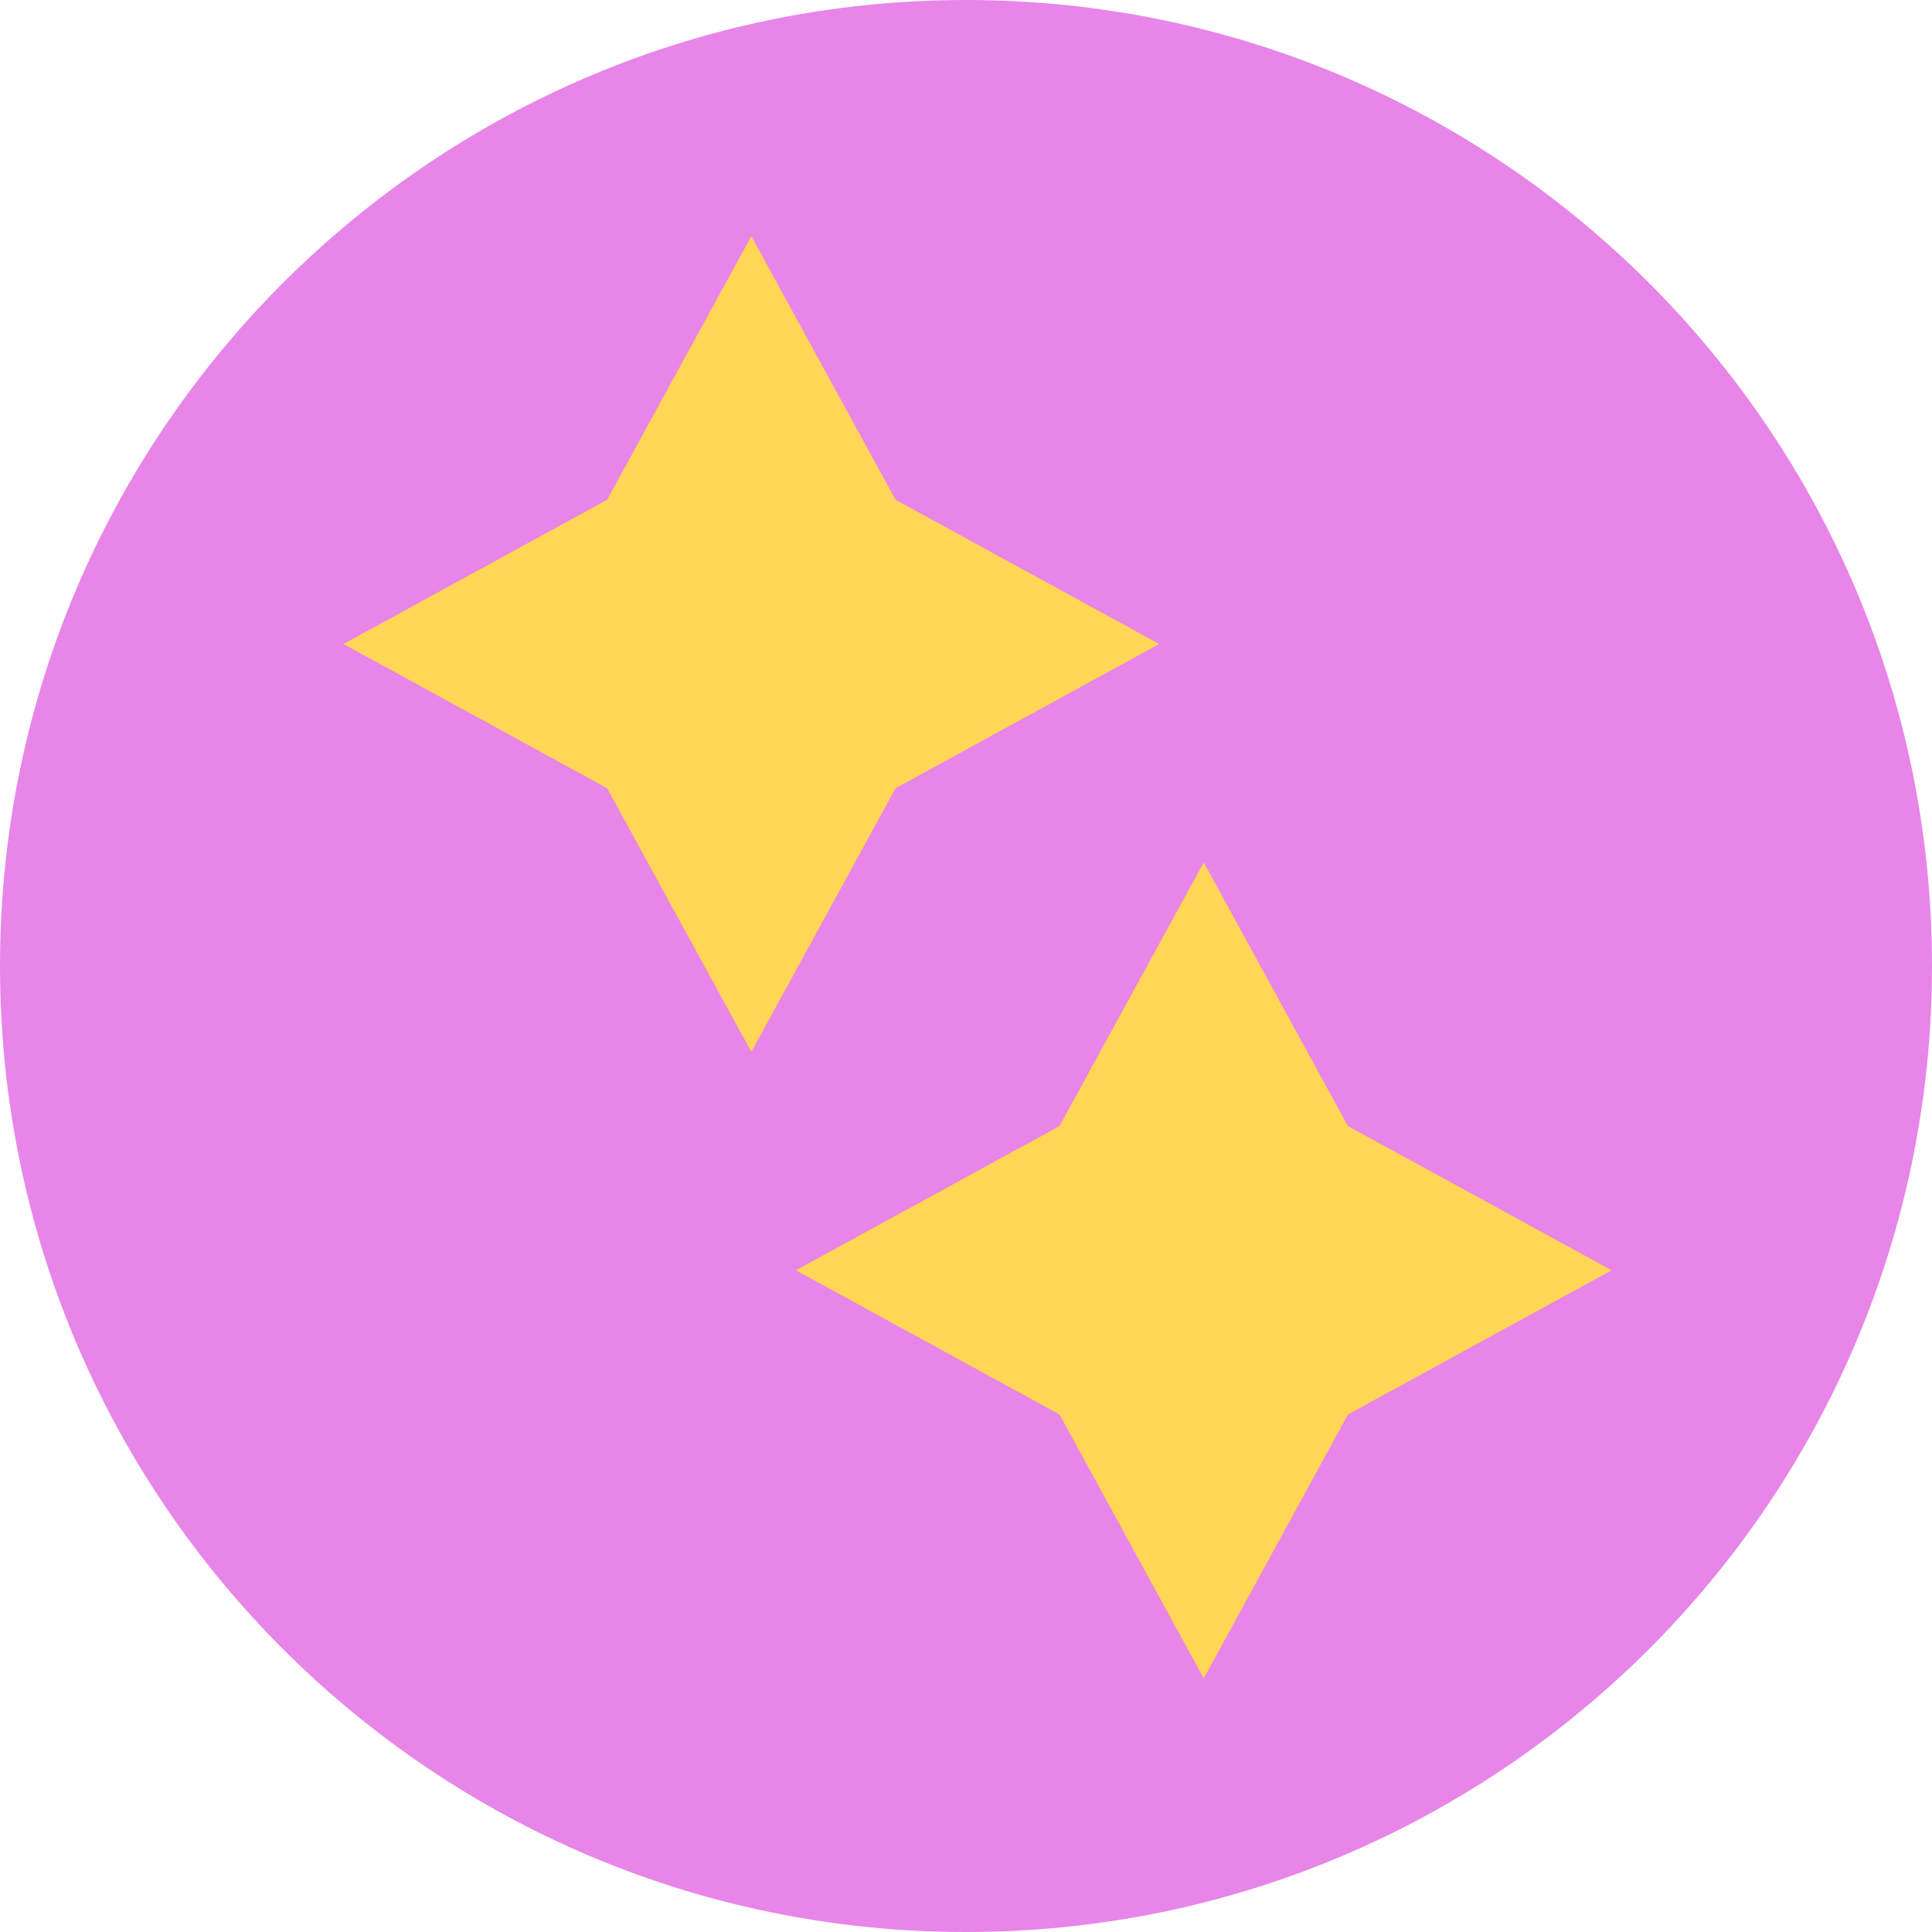 <?xml version="1.0" encoding="UTF-8"?>
<svg id="Layer_2" data-name="Layer 2" xmlns="http://www.w3.org/2000/svg" viewBox="0 0 72 72">
  <defs>
    <style>
      .cls-1 {
        fill: #ffd655;
        stroke: #e885e8;
        stroke-miterlimit: 10;
        stroke-width: 1.21px;
      }

      .cls-2 {
        fill: #e885e8;
      }
    </style>
  </defs>
  <g id="Layer_3" data-name="Layer 3">
    <g>
      <circle class="cls-2" cx="36" cy="36" r="35.39"/>
      <path class="cls-2" d="m36,1.21c19.18,0,34.79,15.61,34.79,34.79s-15.61,34.79-34.79,34.79S1.21,55.18,1.21,36,16.82,1.21,36,1.21m0-1.21C16.12,0,0,16.12,0,36s16.12,36,36,36,36-16.12,36-36S55.88,0,36,0h0Z"/>
    </g>
    <polygon class="cls-1" points="28 7.54 33.82 18.18 44.46 24 33.82 29.82 28 40.46 22.18 29.82 11.54 24 22.18 18.18 28 7.54"/>
    <polygon class="cls-1" points="44.86 30.88 50.68 41.52 61.32 47.34 50.68 53.16 44.86 63.81 39.04 53.16 28.4 47.34 39.04 41.52 44.86 30.88"/>
  </g>
</svg>